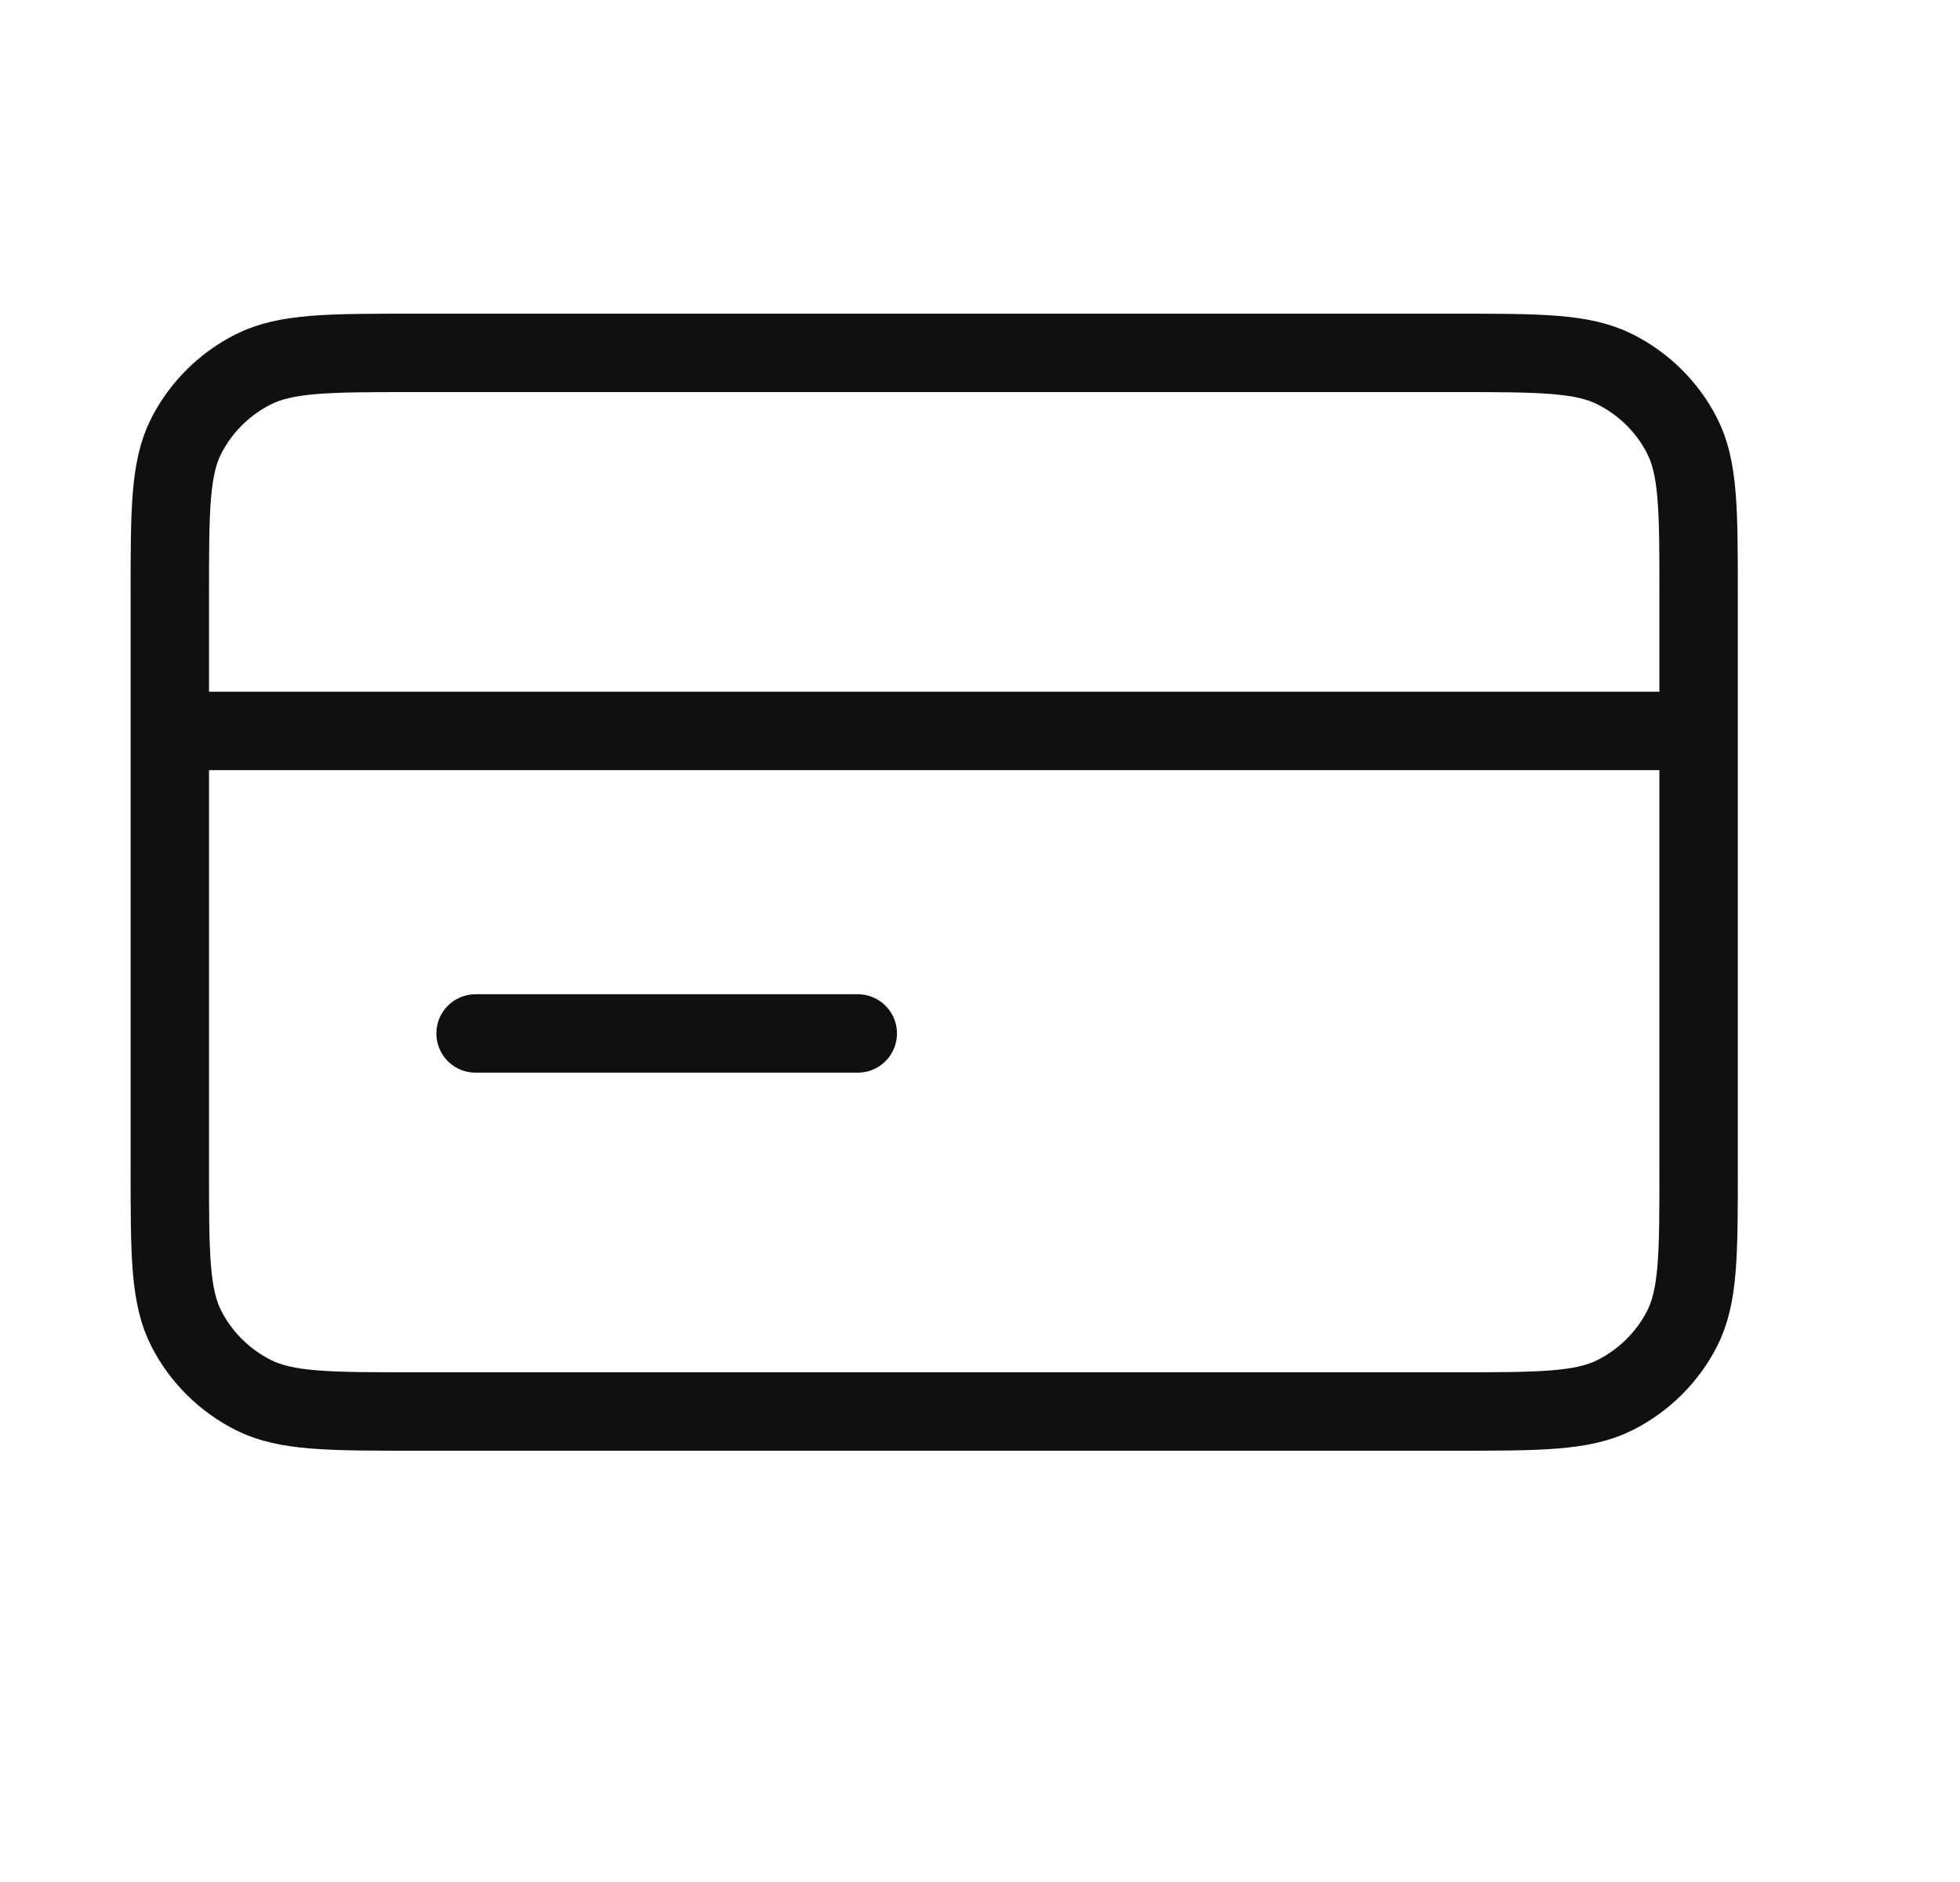 <svg width="25" height="24" viewBox="0 0 25 24" fill="none" xmlns="http://www.w3.org/2000/svg">
<g id="credit-card-02">
<path id="Icon" d="M21.666 9.321H2.166M10.941 13.179H6.066M2.166 7.586L2.166 14.914C2.166 15.994 2.166 16.534 2.379 16.947C2.566 17.31 2.864 17.605 3.231 17.79C3.648 18 4.194 18 5.286 18L18.546 18C19.638 18 20.184 18 20.601 17.79C20.968 17.605 21.267 17.31 21.453 16.947C21.666 16.534 21.666 15.994 21.666 14.914V7.586C21.666 6.506 21.666 5.966 21.453 5.553C21.267 5.19 20.968 4.895 20.601 4.71C20.184 4.5 19.638 4.5 18.546 4.5L5.286 4.5C4.194 4.5 3.648 4.5 3.231 4.71C2.864 4.895 2.566 5.19 2.379 5.553C2.166 5.966 2.166 6.506 2.166 7.586Z" stroke="#111010" stroke-linecap="round" stroke-linejoin="round"/>
</g>
</svg>
